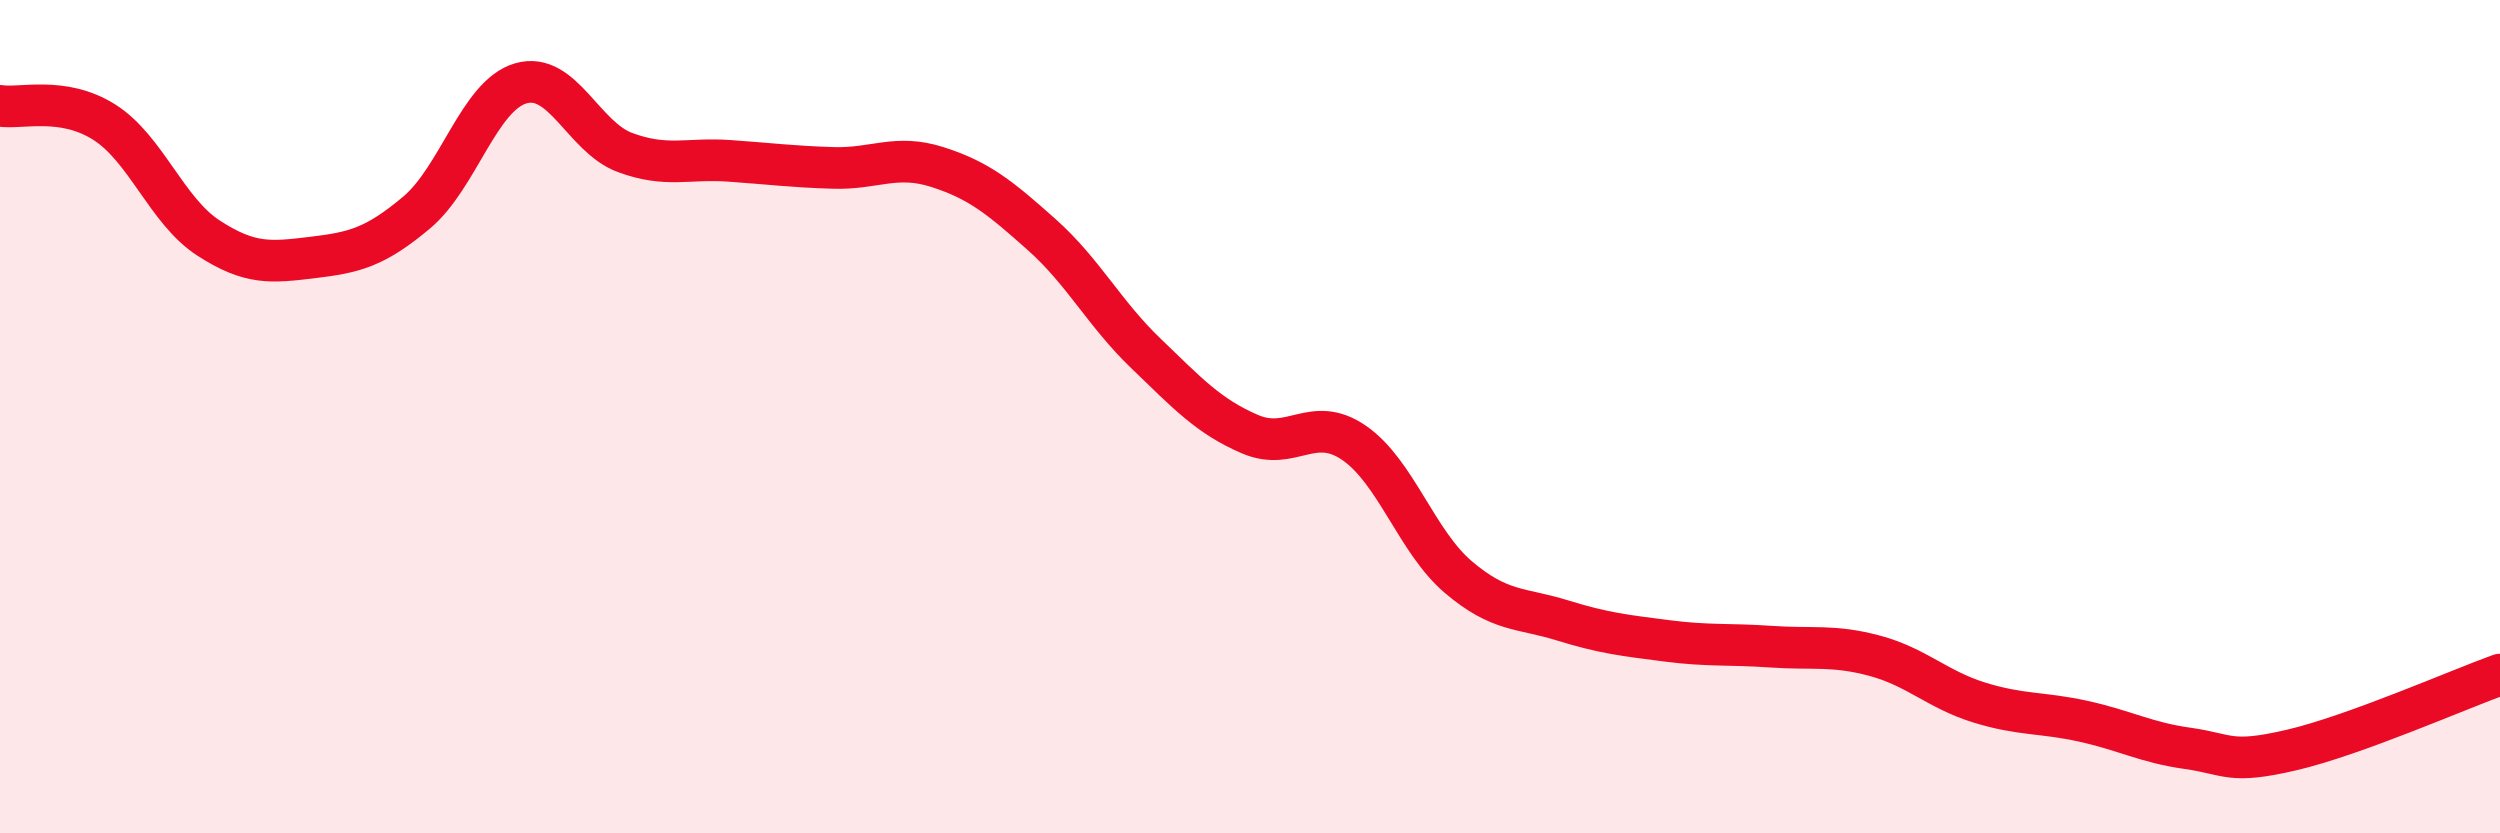 
    <svg width="60" height="20" viewBox="0 0 60 20" xmlns="http://www.w3.org/2000/svg">
      <path
        d="M 0,2.54 C 0.5,2.62 1.5,2.3 2.5,2.93 C 3.5,3.56 4,5.06 5,5.71 C 6,6.36 6.5,6.3 7.5,6.18 C 8.5,6.06 9,5.94 10,5.1 C 11,4.26 11.5,2.29 12.5,2 C 13.5,1.71 14,3.29 15,3.66 C 16,4.03 16.5,3.79 17.5,3.86 C 18.5,3.93 19,4 20,4.03 C 21,4.06 21.5,3.69 22.5,4.01 C 23.5,4.33 24,4.74 25,5.63 C 26,6.52 26.5,7.52 27.5,8.48 C 28.5,9.44 29,9.99 30,10.42 C 31,10.85 31.5,9.94 32.5,10.63 C 33.5,11.32 34,13 35,13.85 C 36,14.7 36.5,14.58 37.5,14.89 C 38.5,15.2 39,15.25 40,15.38 C 41,15.51 41.5,15.45 42.5,15.52 C 43.5,15.59 44,15.47 45,15.74 C 46,16.01 46.5,16.55 47.5,16.86 C 48.5,17.17 49,17.09 50,17.31 C 51,17.53 51.5,17.82 52.5,17.96 C 53.5,18.1 53.5,18.35 55,18 C 56.5,17.65 59,16.55 60,16.19L60 20L0 20Z"
        fill="#EB0A25"
        opacity="0.1"
        stroke-linecap="round"
        stroke-linejoin="round"
      />
      <path
        d="M 0,2.54 C 0.5,2.62 1.5,2.3 2.5,2.93 C 3.5,3.56 4,5.06 5,5.71 C 6,6.36 6.5,6.3 7.5,6.18 C 8.5,6.06 9,5.94 10,5.1 C 11,4.26 11.5,2.29 12.5,2 C 13.5,1.71 14,3.29 15,3.66 C 16,4.03 16.5,3.79 17.5,3.86 C 18.5,3.93 19,4 20,4.03 C 21,4.06 21.5,3.69 22.5,4.01 C 23.5,4.33 24,4.74 25,5.63 C 26,6.52 26.5,7.52 27.5,8.48 C 28.5,9.44 29,9.99 30,10.42 C 31,10.85 31.5,9.94 32.5,10.63 C 33.5,11.32 34,13 35,13.85 C 36,14.7 36.5,14.58 37.5,14.89 C 38.5,15.2 39,15.25 40,15.38 C 41,15.51 41.5,15.45 42.5,15.52 C 43.5,15.59 44,15.47 45,15.74 C 46,16.01 46.5,16.55 47.5,16.86 C 48.5,17.17 49,17.09 50,17.31 C 51,17.53 51.5,17.82 52.5,17.96 C 53.5,18.1 53.5,18.35 55,18 C 56.5,17.65 59,16.55 60,16.19"
        stroke="#EB0A25"
        stroke-width="1"
        fill="none"
        stroke-linecap="round"
        stroke-linejoin="round"
      />
    </svg>
  